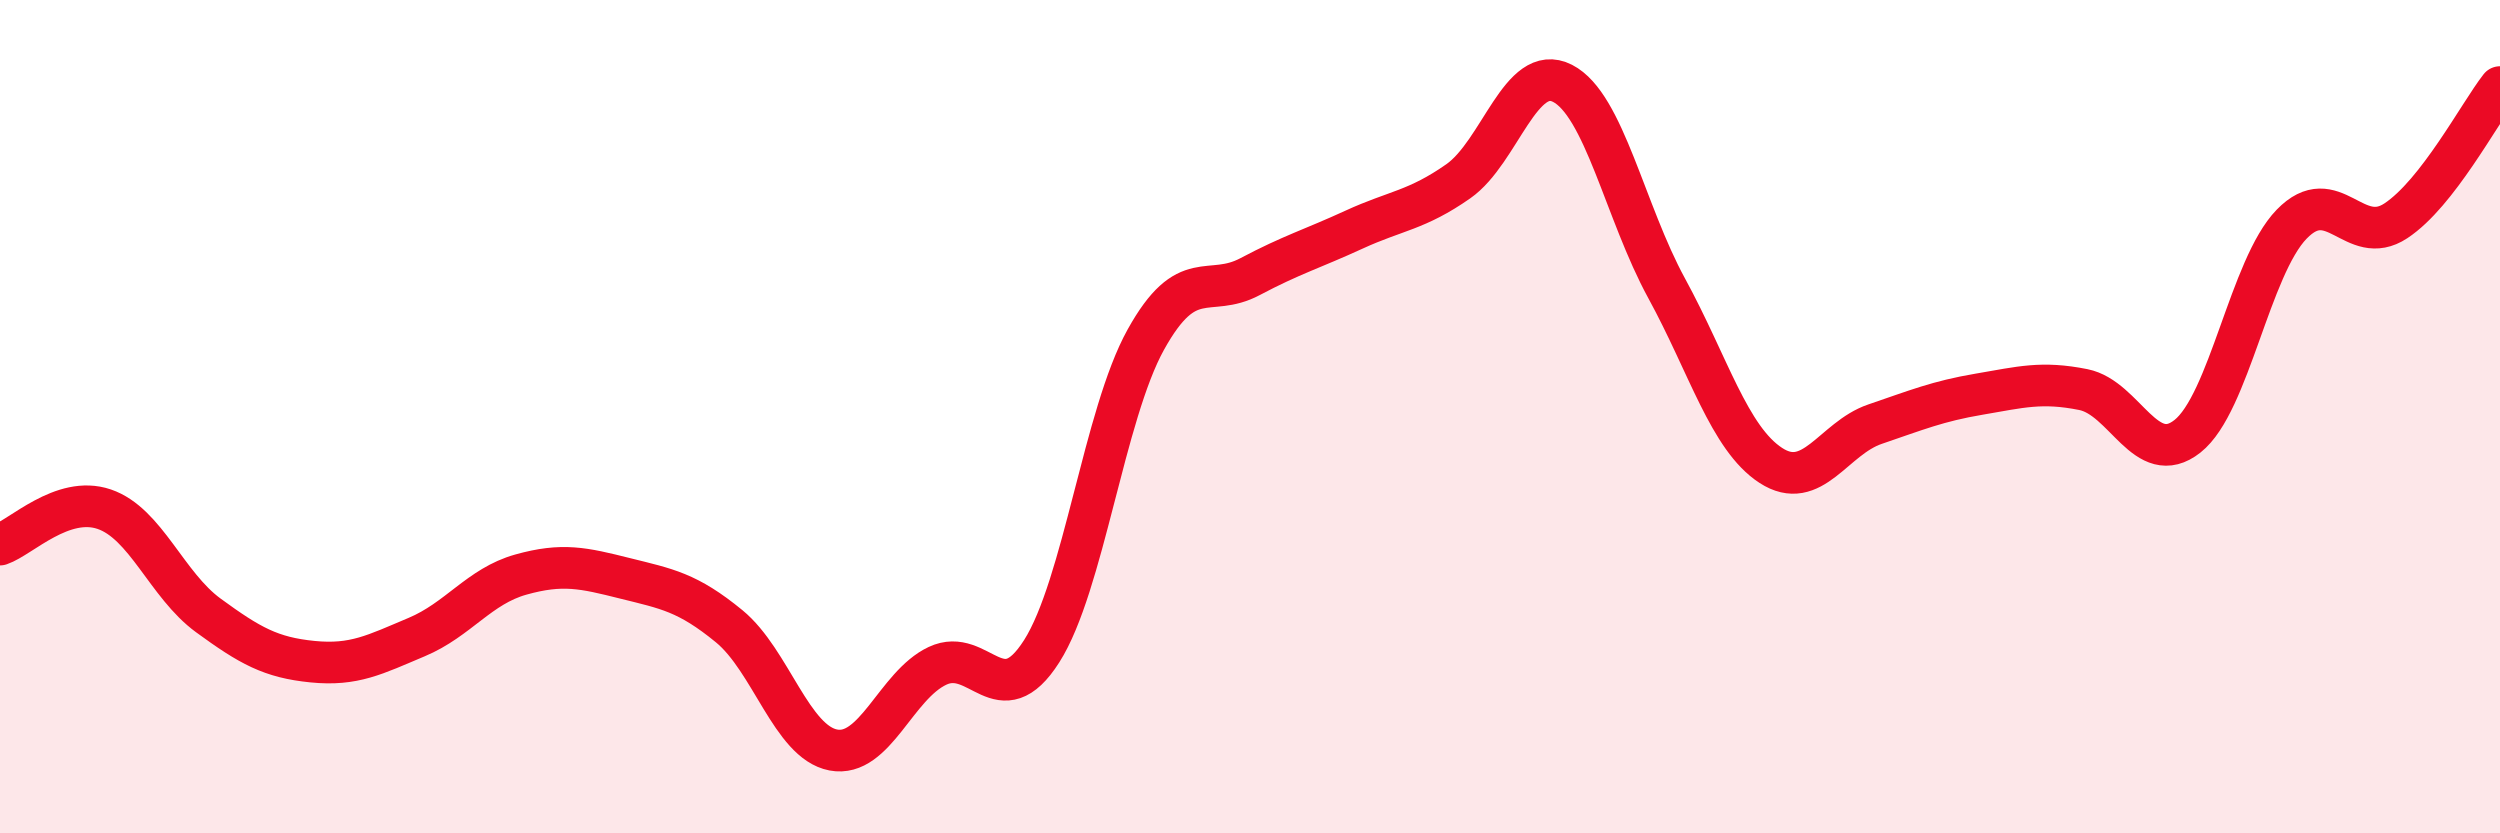 
    <svg width="60" height="20" viewBox="0 0 60 20" xmlns="http://www.w3.org/2000/svg">
      <path
        d="M 0,13.07 C 0.5,12.9 1.5,11.88 2.5,12.22 C 3.5,12.56 4,14.04 5,14.77 C 6,15.5 6.5,15.78 7.5,15.88 C 8.5,15.98 9,15.71 10,15.29 C 11,14.87 11.5,14.07 12.5,13.79 C 13.5,13.51 14,13.63 15,13.88 C 16,14.13 16.5,14.21 17.5,15.03 C 18.5,15.85 19,17.81 20,18 C 21,18.19 21.5,16.45 22.5,15.98 C 23.5,15.51 24,17.2 25,15.63 C 26,14.06 26.5,9.95 27.5,8.15 C 28.5,6.35 29,7.17 30,6.64 C 31,6.11 31.5,5.97 32.5,5.51 C 33.5,5.05 34,5.05 35,4.35 C 36,3.65 36.5,1.49 37.5,2 C 38.5,2.51 39,5.09 40,6.92 C 41,8.75 41.5,10.52 42.5,11.17 C 43.5,11.82 44,10.52 45,10.18 C 46,9.84 46.5,9.63 47.5,9.46 C 48.5,9.29 49,9.15 50,9.35 C 51,9.55 51.5,11.26 52.5,10.47 C 53.5,9.68 54,6.41 55,5.38 C 56,4.35 56.5,5.96 57.5,5.3 C 58.5,4.64 59.5,2.73 60,2.09L60 20L0 20Z"
        fill="#EB0A25"
        opacity="0.1"
        stroke-linecap="round"
        stroke-linejoin="round"
      />
      <path
        d="M 0,13.07 C 0.5,12.9 1.5,11.88 2.5,12.22 C 3.5,12.56 4,14.04 5,14.77 C 6,15.5 6.5,15.78 7.5,15.88 C 8.5,15.98 9,15.71 10,15.29 C 11,14.87 11.5,14.07 12.5,13.79 C 13.5,13.51 14,13.63 15,13.88 C 16,14.13 16.5,14.21 17.5,15.03 C 18.5,15.85 19,17.81 20,18 C 21,18.19 21.5,16.45 22.5,15.98 C 23.5,15.51 24,17.2 25,15.63 C 26,14.06 26.5,9.95 27.5,8.15 C 28.5,6.35 29,7.17 30,6.64 C 31,6.11 31.5,5.97 32.5,5.51 C 33.5,5.05 34,5.05 35,4.35 C 36,3.65 36.5,1.49 37.5,2 C 38.5,2.51 39,5.09 40,6.92 C 41,8.75 41.5,10.52 42.5,11.17 C 43.5,11.82 44,10.52 45,10.18 C 46,9.84 46.5,9.63 47.5,9.46 C 48.5,9.29 49,9.15 50,9.35 C 51,9.55 51.5,11.26 52.5,10.47 C 53.5,9.68 54,6.41 55,5.38 C 56,4.35 56.5,5.96 57.5,5.3 C 58.5,4.64 59.5,2.73 60,2.09"
        stroke="#EB0A25"
        stroke-width="1"
        fill="none"
        stroke-linecap="round"
        stroke-linejoin="round"
      />
    </svg>
  